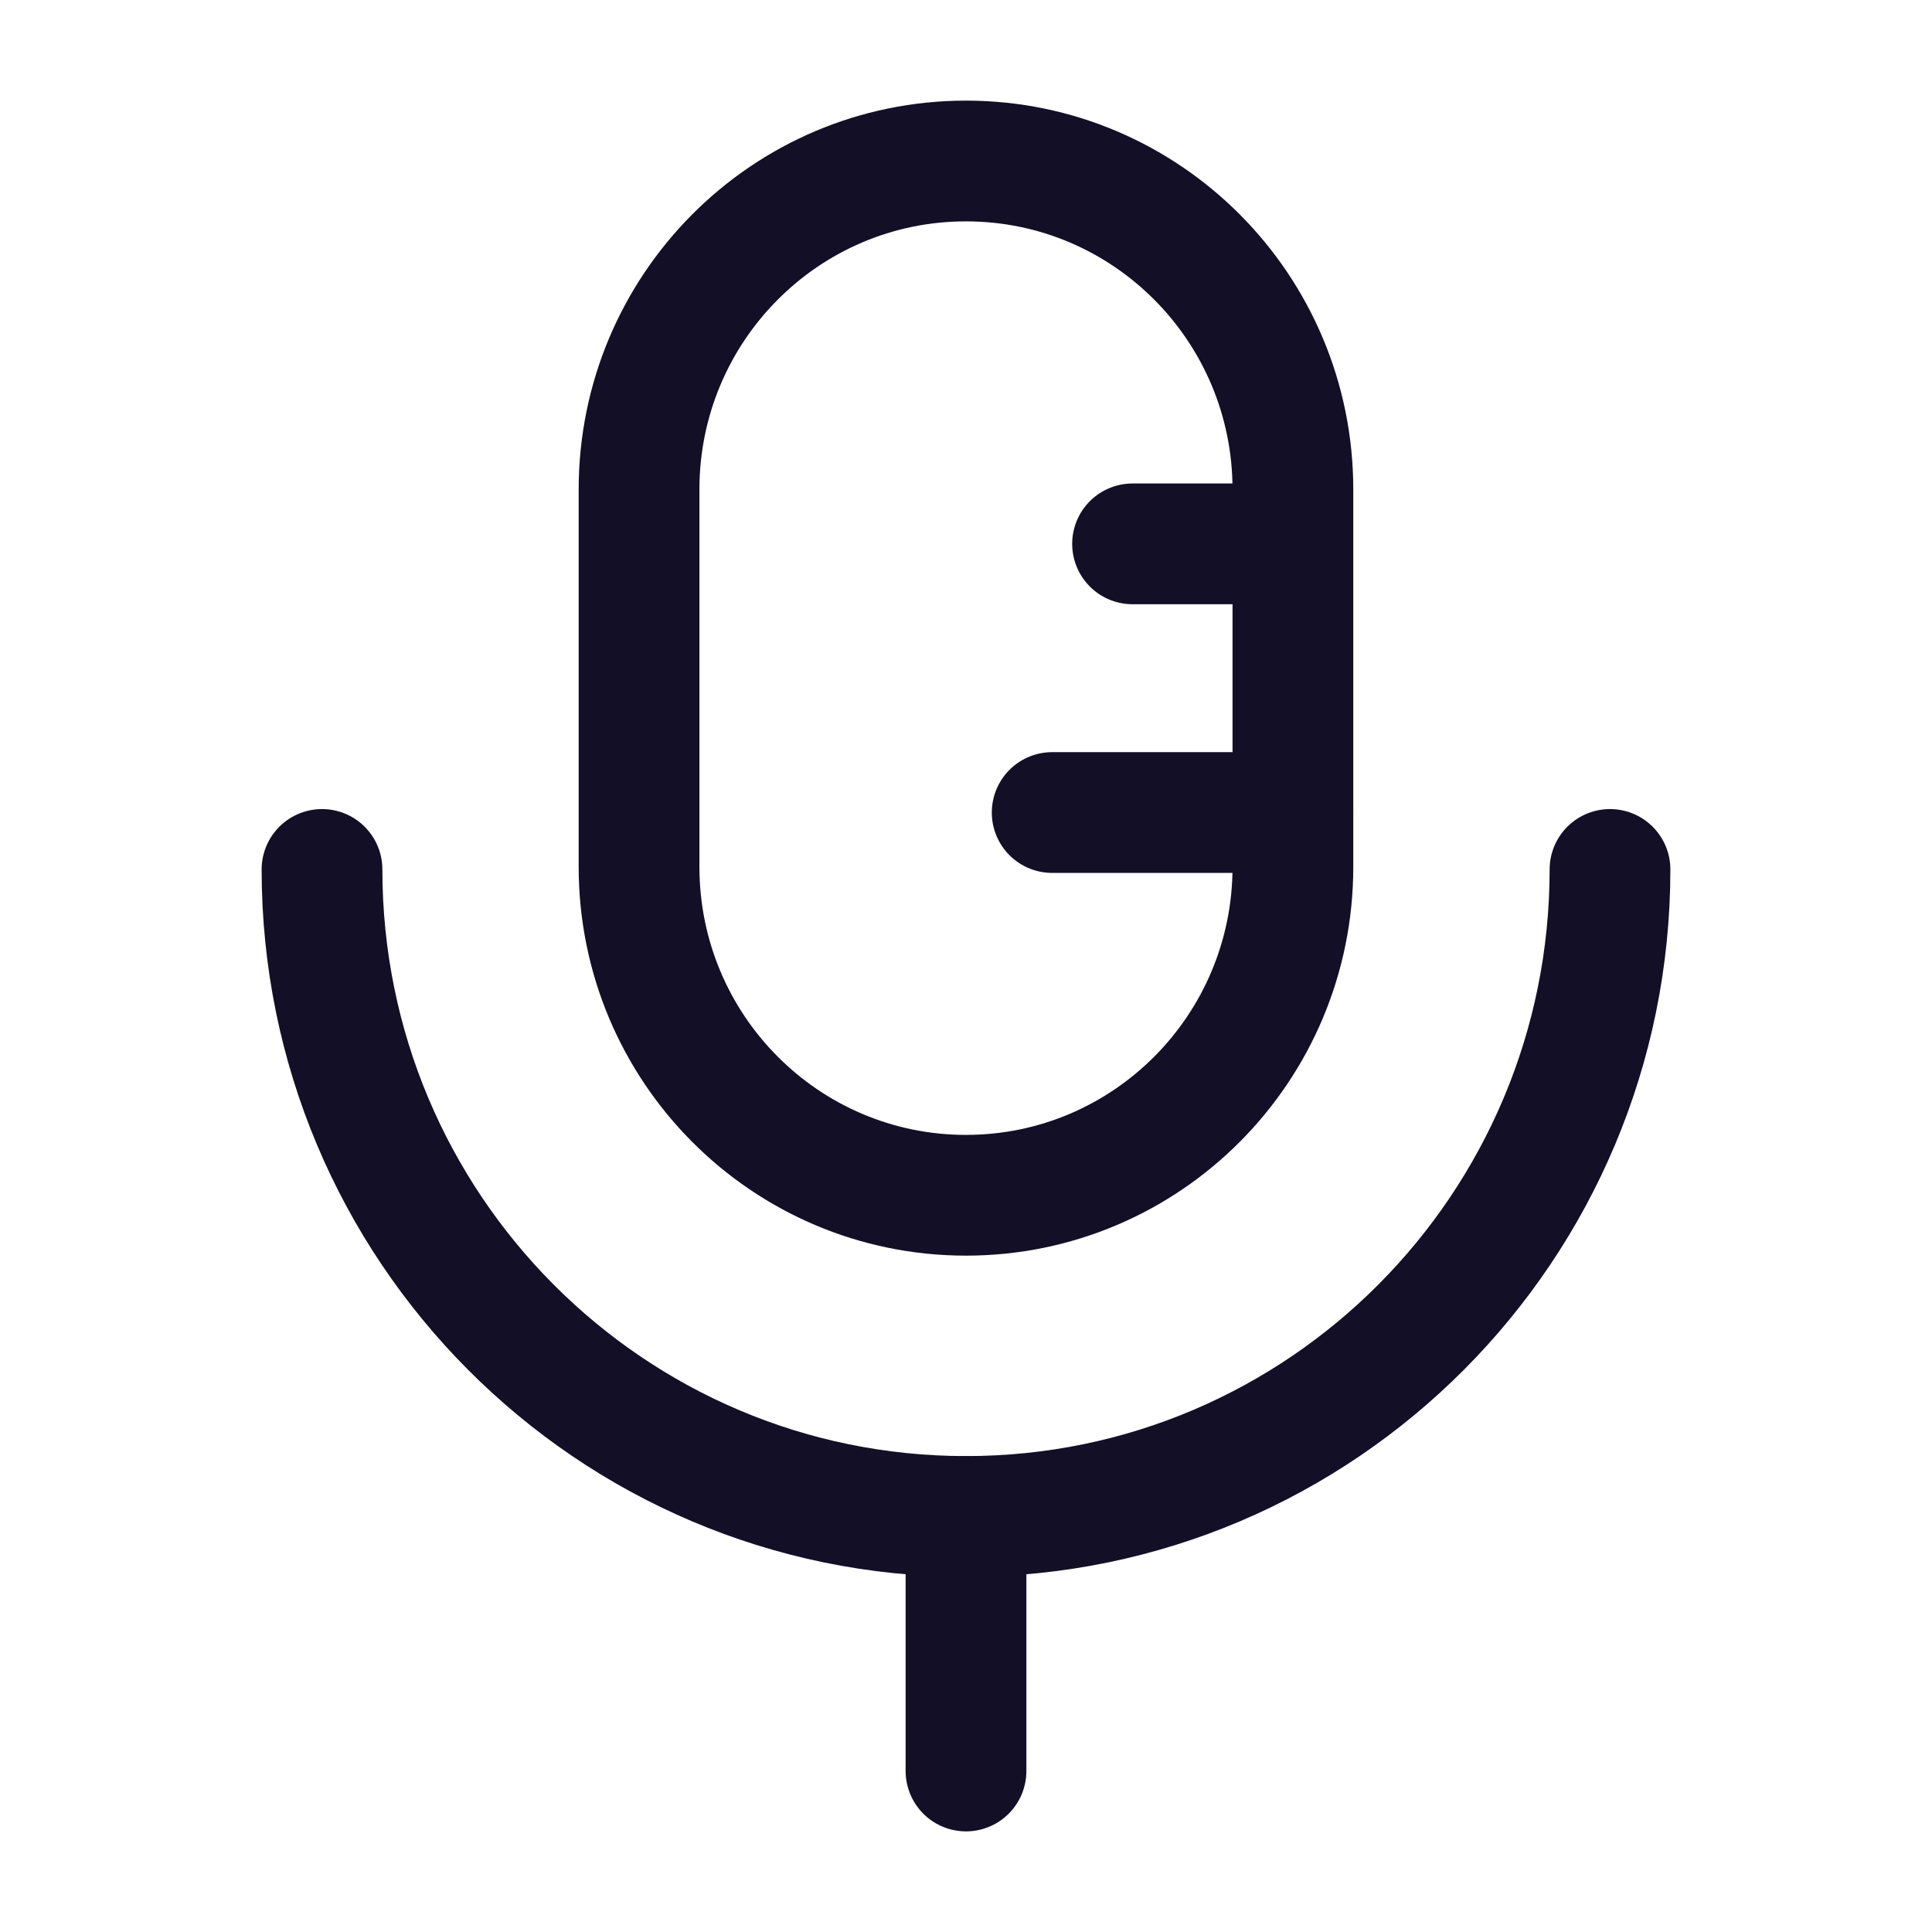 <svg width="48" height="48" viewBox="0 0 48 48" fill="none" xmlns="http://www.w3.org/2000/svg">
<path d="M24 44V37.678" stroke="#130F26" stroke-width="3" stroke-linecap="round" stroke-linejoin="round"/>
<path fill-rule="evenodd" clip-rule="evenodd" d="M24 29.696C19.512 29.696 15.877 26.044 15.877 21.536V12.162C15.877 7.655 19.512 4 24 4C28.487 4 32.122 7.655 32.122 12.162V21.536C32.122 26.044 28.487 29.696 24 29.696Z" stroke="#130F26" stroke-width="3" stroke-linecap="round" stroke-linejoin="round"/>
<path d="M40 21.601C40 30.479 32.836 37.676 24 37.676C15.162 37.676 8 30.479 8 21.601" stroke="#130F26" stroke-width="3" stroke-linecap="round" stroke-linejoin="round"/>
<path d="M28.138 13.512H32.117" stroke="#130F26" stroke-width="3" stroke-linecap="round" stroke-linejoin="round"/>
<path d="M26.141 20.187H32.121" stroke="#130F26" stroke-width="3" stroke-linecap="round" stroke-linejoin="round"/>
</svg>
